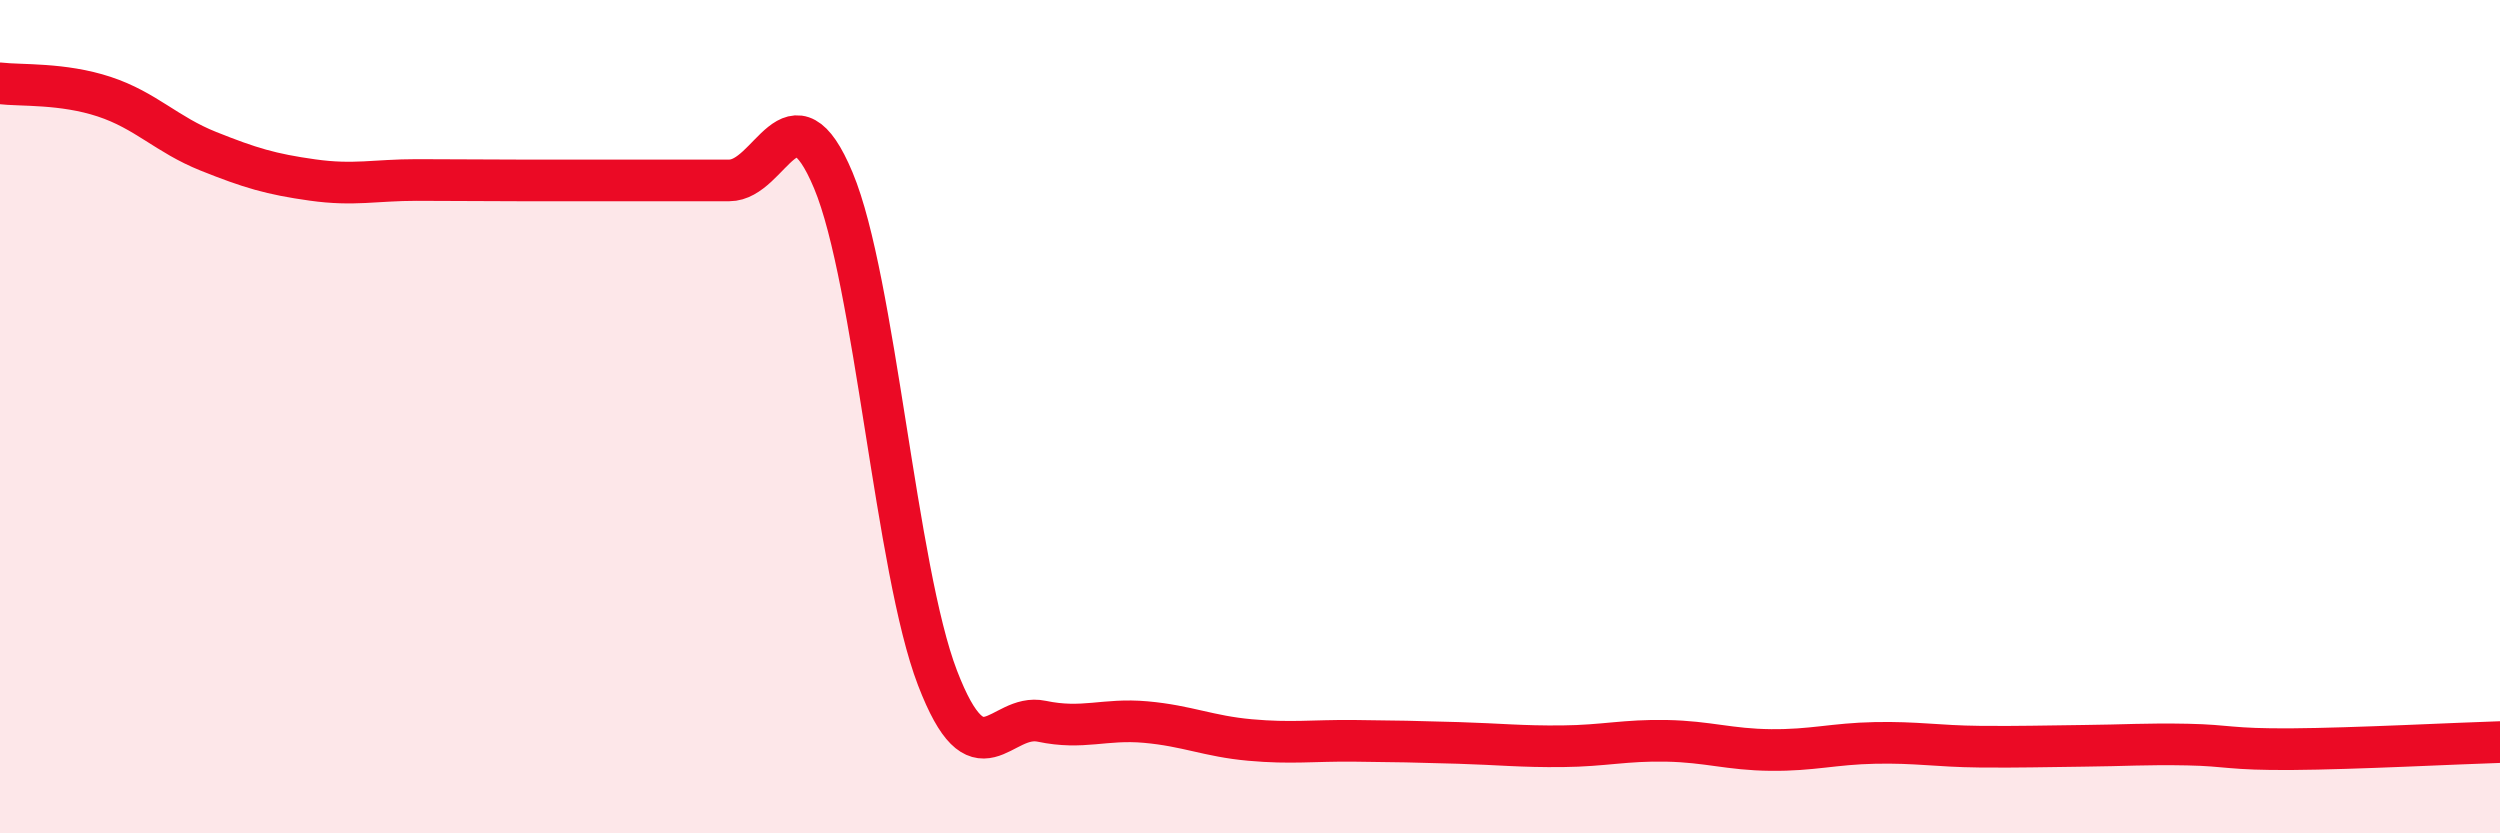 
    <svg width="60" height="20" viewBox="0 0 60 20" xmlns="http://www.w3.org/2000/svg">
      <path
        d="M 0,2 C 0.5,2.06 1.5,1.99 2.5,2.32 C 3.5,2.65 4,3.23 5,3.63 C 6,4.03 6.5,4.18 7.5,4.32 C 8.5,4.46 9,4.32 10,4.32 C 11,4.32 11.5,4.33 12.5,4.33 C 13.5,4.33 14,4.33 15,4.33 C 16,4.33 16.5,4.33 17.5,4.33 C 18.5,4.33 19,1.94 20,4.33 C 21,6.72 21.5,13.67 22.5,16.27 C 23.5,18.87 24,17.1 25,17.31 C 26,17.52 26.5,17.24 27.5,17.33 C 28.5,17.42 29,17.67 30,17.76 C 31,17.85 31.5,17.77 32.5,17.78 C 33.5,17.79 34,17.8 35,17.83 C 36,17.86 36.5,17.92 37.5,17.91 C 38.5,17.9 39,17.76 40,17.78 C 41,17.8 41.5,17.99 42.5,18 C 43.5,18.01 44,17.85 45,17.83 C 46,17.81 46.5,17.91 47.5,17.92 C 48.5,17.93 49,17.91 50,17.9 C 51,17.89 51.5,17.85 52.5,17.87 C 53.5,17.89 53.5,17.99 55,17.98 C 56.5,17.97 59,17.84 60,17.81L60 20L0 20Z"
        fill="#EB0A25"
        opacity="0.1"
        stroke-linecap="round"
        stroke-linejoin="round"
      />
      <path
        d="M 0,2 C 0.5,2.06 1.5,1.99 2.5,2.32 C 3.5,2.65 4,3.23 5,3.63 C 6,4.03 6.5,4.18 7.5,4.32 C 8.5,4.46 9,4.32 10,4.32 C 11,4.32 11.5,4.33 12.5,4.33 C 13.5,4.33 14,4.33 15,4.33 C 16,4.33 16.5,4.33 17.5,4.33 C 18.5,4.33 19,1.94 20,4.33 C 21,6.72 21.5,13.67 22.5,16.27 C 23.5,18.87 24,17.1 25,17.31 C 26,17.52 26.5,17.24 27.5,17.33 C 28.5,17.42 29,17.67 30,17.76 C 31,17.85 31.5,17.77 32.5,17.78 C 33.5,17.79 34,17.8 35,17.83 C 36,17.86 36.5,17.92 37.5,17.91 C 38.5,17.9 39,17.76 40,17.78 C 41,17.8 41.5,17.99 42.5,18 C 43.5,18.01 44,17.85 45,17.83 C 46,17.81 46.5,17.91 47.5,17.92 C 48.5,17.93 49,17.91 50,17.9 C 51,17.89 51.5,17.85 52.5,17.87 C 53.5,17.89 53.5,17.99 55,17.98 C 56.5,17.97 59,17.84 60,17.81"
        stroke="#EB0A25"
        stroke-width="1"
        fill="none"
        stroke-linecap="round"
        stroke-linejoin="round"
      />
    </svg>
  